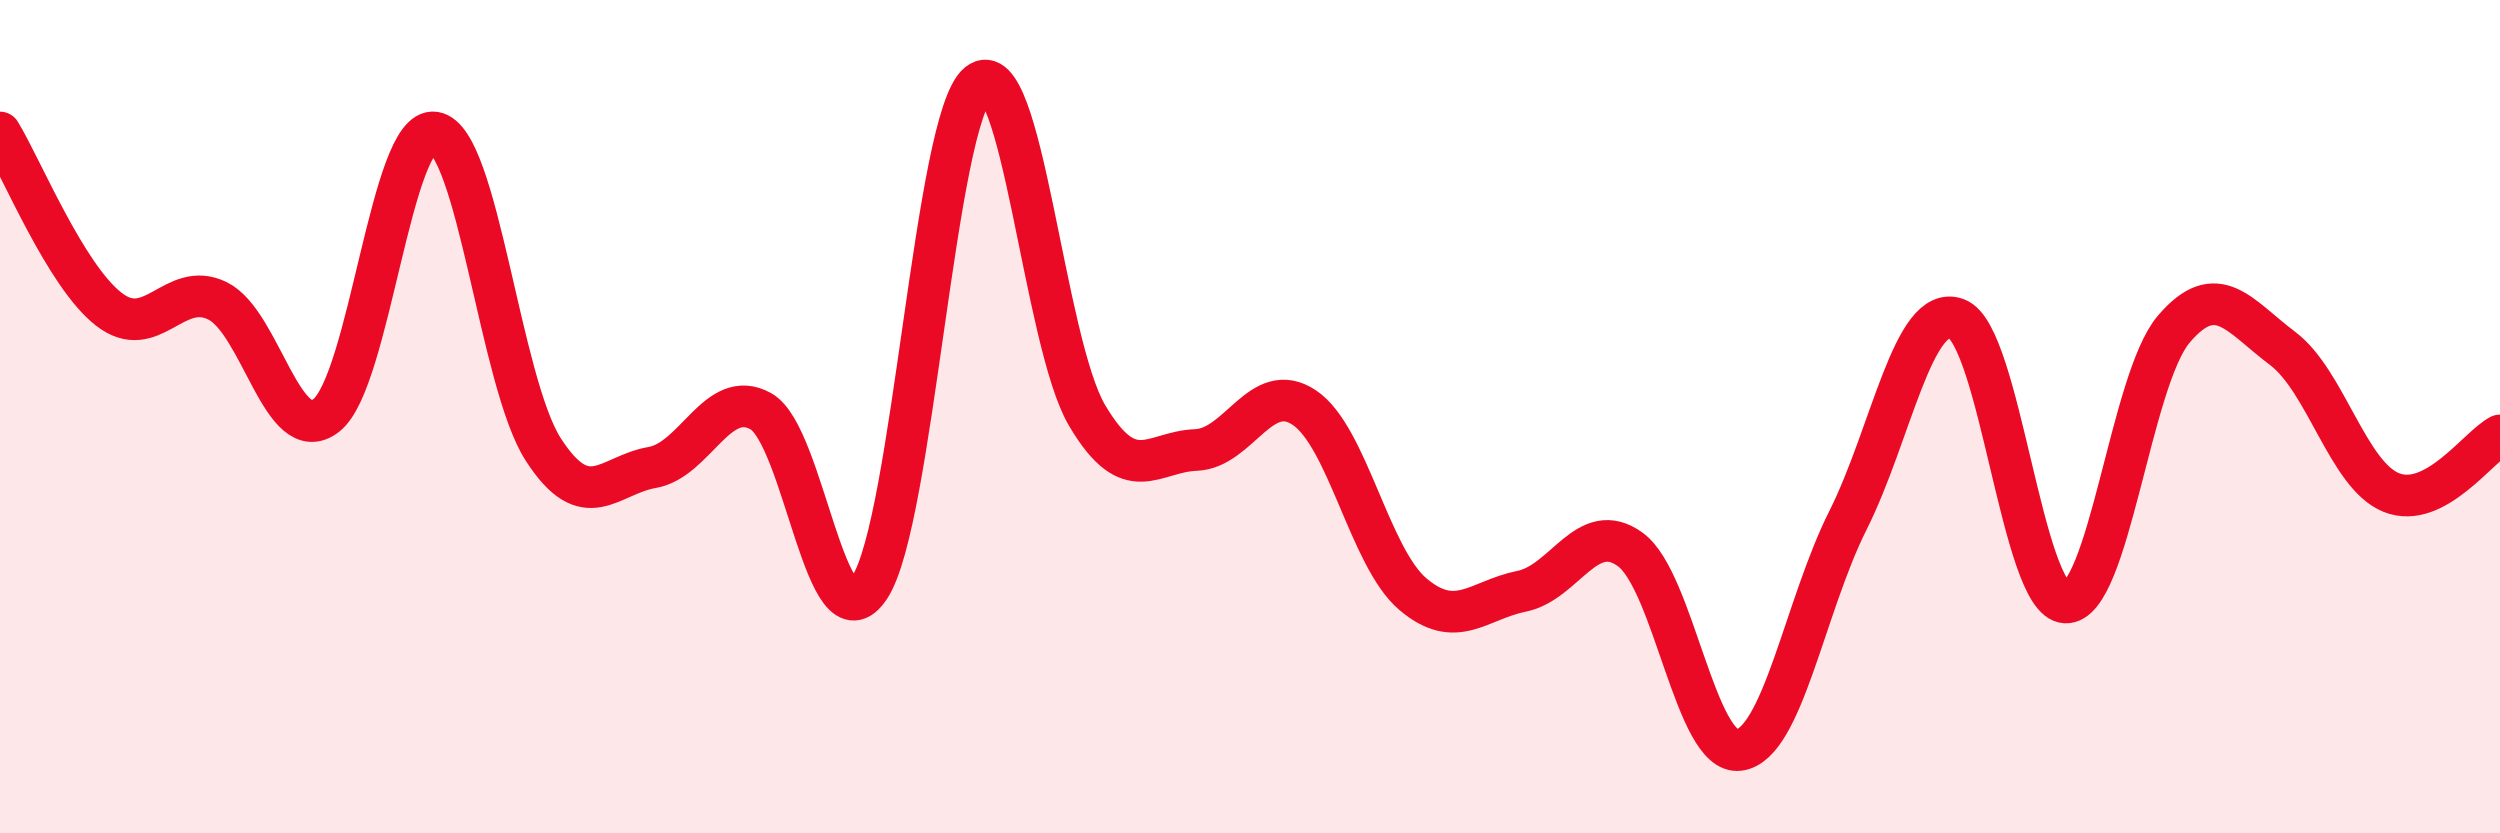 
    <svg width="60" height="20" viewBox="0 0 60 20" xmlns="http://www.w3.org/2000/svg">
      <path
        d="M 0,3.18 C 0.52,4.03 1.57,6.61 2.61,7.42 C 3.65,8.23 4.18,6.71 5.22,7.22 C 6.26,7.73 6.79,10.78 7.83,9.97 C 8.87,9.16 9.39,3.02 10.43,3.18 C 11.47,3.34 12,9.18 13.04,10.79 C 14.08,12.4 14.61,11.4 15.65,11.22 C 16.69,11.04 17.22,9.29 18.26,9.87 C 19.3,10.45 19.83,15.67 20.87,14.1 C 21.91,12.53 22.44,2.83 23.48,2 C 24.52,1.17 25.05,8.21 26.09,9.97 C 27.13,11.73 27.66,10.84 28.7,10.8 C 29.74,10.76 30.26,9.09 31.3,9.78 C 32.34,10.47 32.87,13.38 33.91,14.26 C 34.95,15.14 35.48,14.4 36.52,14.19 C 37.56,13.98 38.09,12.43 39.13,13.19 C 40.17,13.95 40.7,18.14 41.74,18 C 42.78,17.86 43.31,14.56 44.35,12.49 C 45.39,10.42 45.92,7.26 46.96,7.65 C 48,8.04 48.53,14.41 49.57,14.46 C 50.61,14.51 51.13,9.12 52.17,7.9 C 53.21,6.68 53.74,7.58 54.78,8.36 C 55.82,9.14 56.35,11.4 57.39,11.82 C 58.43,12.24 59.48,10.72 60,10.45L60 20L0 20Z"
        fill="#EB0A25"
        opacity="0.1"
        stroke-linecap="round"
        stroke-linejoin="round"
      />
      <path
        d="M 0,3.18 C 0.52,4.03 1.57,6.61 2.61,7.42 C 3.65,8.23 4.18,6.71 5.22,7.22 C 6.26,7.73 6.79,10.78 7.83,9.97 C 8.87,9.16 9.39,3.02 10.43,3.18 C 11.47,3.34 12,9.18 13.04,10.79 C 14.08,12.4 14.61,11.4 15.65,11.22 C 16.69,11.04 17.22,9.29 18.26,9.87 C 19.3,10.45 19.83,15.67 20.87,14.1 C 21.91,12.53 22.44,2.83 23.48,2 C 24.52,1.17 25.05,8.21 26.09,9.97 C 27.13,11.73 27.66,10.84 28.7,10.8 C 29.74,10.76 30.26,9.09 31.3,9.78 C 32.34,10.47 32.87,13.38 33.91,14.26 C 34.95,15.14 35.48,14.4 36.52,14.19 C 37.56,13.98 38.09,12.43 39.13,13.19 C 40.17,13.95 40.7,18.14 41.74,18 C 42.78,17.86 43.31,14.56 44.35,12.49 C 45.39,10.42 45.92,7.26 46.96,7.65 C 48,8.04 48.53,14.41 49.57,14.46 C 50.61,14.51 51.13,9.12 52.17,7.9 C 53.21,6.68 53.74,7.58 54.78,8.36 C 55.82,9.14 56.35,11.4 57.39,11.82 C 58.43,12.24 59.48,10.72 60,10.45"
        stroke="#EB0A25"
        stroke-width="1"
        fill="none"
        stroke-linecap="round"
        stroke-linejoin="round"
      />
    </svg>
  